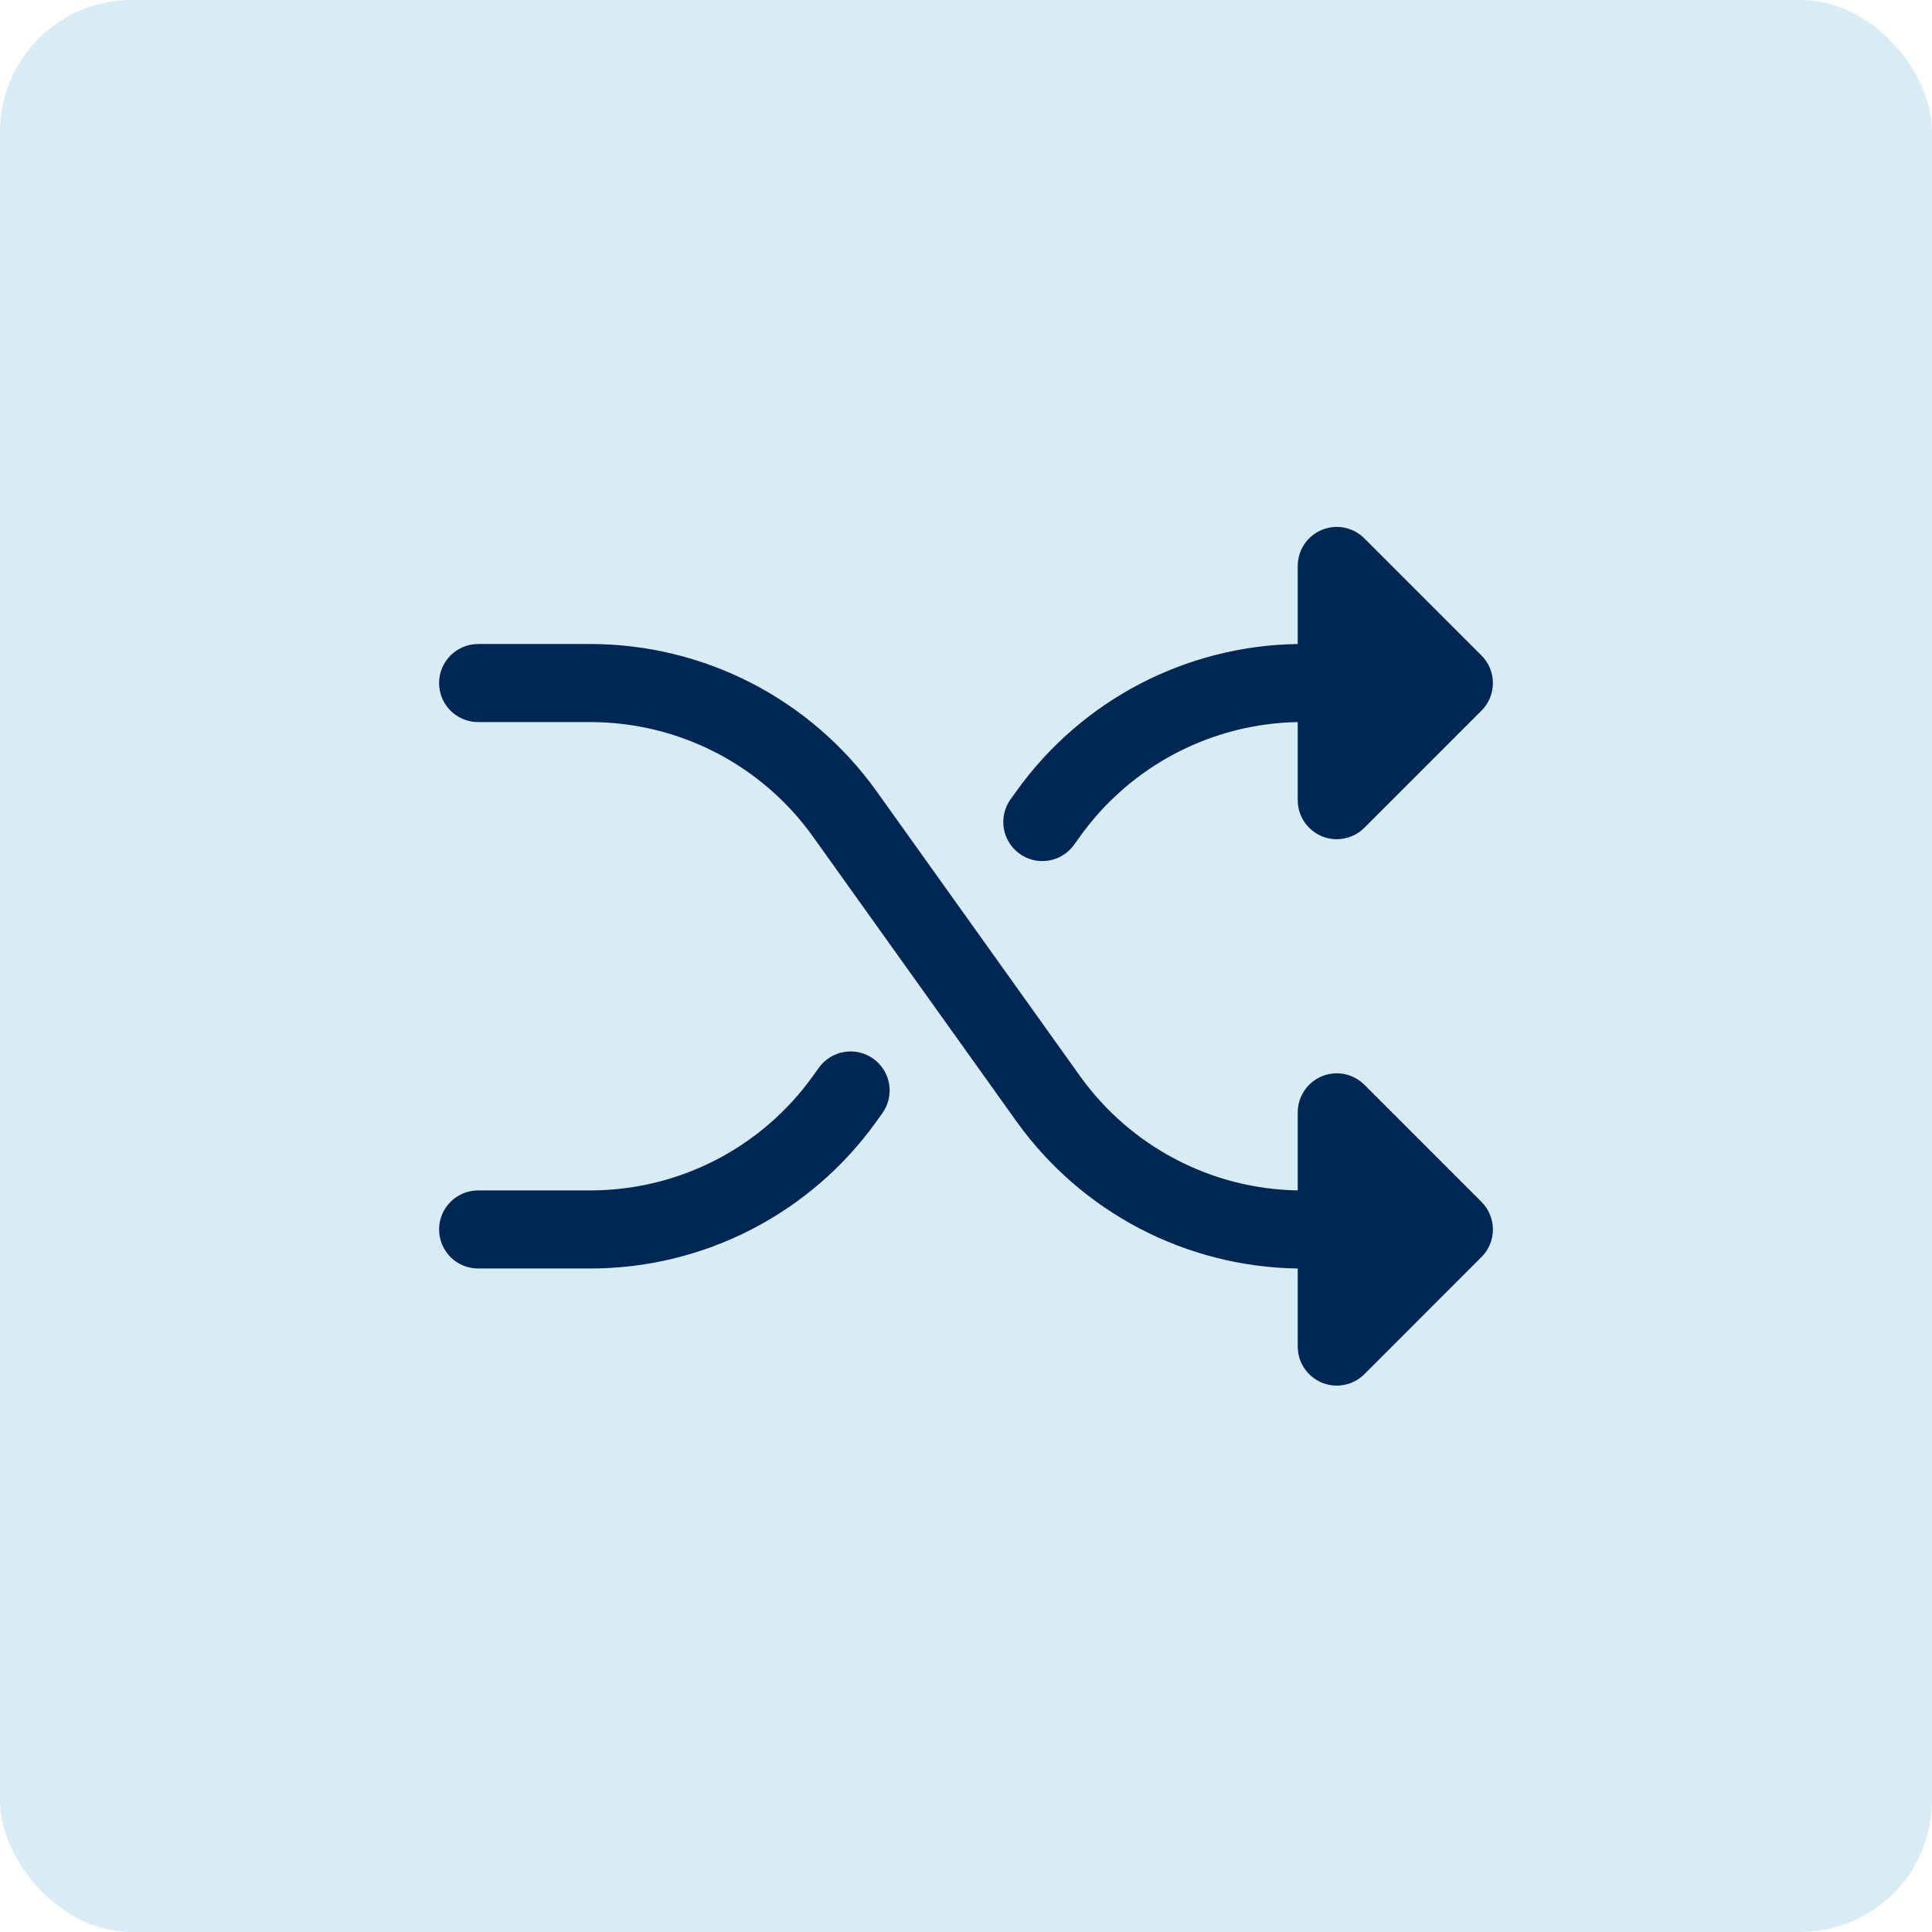<?xml version="1.0" encoding="UTF-8"?> <svg xmlns="http://www.w3.org/2000/svg" width="44" height="44" viewBox="0 0 44 44" fill="none"><rect width="44" height="44" rx="3" fill="#D8ECF5"></rect><path d="M33.739 27.371C33.822 27.454 33.888 27.552 33.932 27.66C33.977 27.768 34 27.883 34 28C34 28.117 33.977 28.233 33.932 28.341C33.888 28.448 33.822 28.547 33.739 28.629L31.073 31.296C30.948 31.42 30.79 31.505 30.617 31.539C30.445 31.574 30.266 31.556 30.104 31.489C29.941 31.421 29.802 31.307 29.705 31.161C29.607 31.015 29.555 30.843 29.555 30.667V28.889C28.3 28.872 27.066 28.559 25.953 27.978C24.841 27.396 23.881 26.561 23.15 25.54L18.514 19.052C17.938 18.246 17.178 17.59 16.298 17.136C15.417 16.683 14.441 16.446 13.451 16.445H10.889C10.653 16.445 10.427 16.351 10.26 16.185C10.094 16.018 10 15.792 10 15.556C10 15.32 10.094 15.094 10.26 14.928C10.427 14.761 10.653 14.667 10.889 14.667H13.451C14.724 14.668 15.979 14.973 17.111 15.555C18.243 16.138 19.22 16.982 19.961 18.017L24.596 24.506C25.162 25.297 25.905 25.945 26.766 26.397C27.627 26.85 28.582 27.094 29.555 27.111V25.334C29.555 25.158 29.607 24.986 29.705 24.84C29.802 24.693 29.941 24.579 30.104 24.512C30.266 24.445 30.445 24.427 30.617 24.461C30.79 24.496 30.948 24.58 31.073 24.705L33.739 27.371ZM23.222 19.445C23.317 19.513 23.424 19.561 23.538 19.588C23.652 19.614 23.77 19.618 23.885 19.598C24 19.579 24.11 19.538 24.209 19.476C24.308 19.414 24.394 19.333 24.462 19.238L24.595 19.053C25.161 18.261 25.904 17.613 26.765 17.16C27.627 16.707 28.582 16.462 29.555 16.445V18.223C29.555 18.399 29.607 18.571 29.705 18.717C29.802 18.863 29.941 18.977 30.104 19.045C30.266 19.112 30.445 19.13 30.617 19.095C30.79 19.061 30.948 18.976 31.073 18.852L33.739 16.185C33.822 16.102 33.888 16.004 33.932 15.896C33.977 15.789 34 15.673 34 15.556C34 15.439 33.977 15.324 33.932 15.216C33.888 15.108 33.822 15.01 33.739 14.927L31.073 12.261C30.948 12.136 30.79 12.052 30.617 12.017C30.445 11.983 30.266 12 30.104 12.068C29.941 12.135 29.802 12.249 29.705 12.395C29.607 12.542 29.555 12.714 29.555 12.89V14.667C28.3 14.685 27.066 14.997 25.953 15.579C24.841 16.16 23.881 16.995 23.15 18.016L23.016 18.202C22.948 18.297 22.899 18.404 22.872 18.518C22.846 18.632 22.842 18.75 22.861 18.866C22.88 18.982 22.922 19.092 22.983 19.192C23.046 19.291 23.127 19.377 23.222 19.445ZM19.889 24.111C19.794 24.044 19.686 23.995 19.573 23.969C19.459 23.942 19.341 23.939 19.226 23.958C19.111 23.977 19 24.019 18.901 24.081C18.802 24.142 18.716 24.223 18.649 24.318L18.515 24.504C17.939 25.309 17.179 25.966 16.299 26.42C15.418 26.873 14.442 27.11 13.451 27.111H10.889C10.653 27.111 10.427 27.205 10.26 27.372C10.094 27.538 10 27.765 10 28C10 28.236 10.094 28.462 10.26 28.629C10.427 28.796 10.653 28.889 10.889 28.889H13.451C14.724 28.888 15.979 28.584 17.111 28.001C18.243 27.419 19.22 26.575 19.961 25.539L20.094 25.354C20.162 25.259 20.211 25.151 20.238 25.037C20.265 24.923 20.268 24.805 20.249 24.69C20.23 24.575 20.189 24.464 20.127 24.365C20.065 24.265 19.984 24.179 19.889 24.111Z" fill="#002654"></path></svg> 